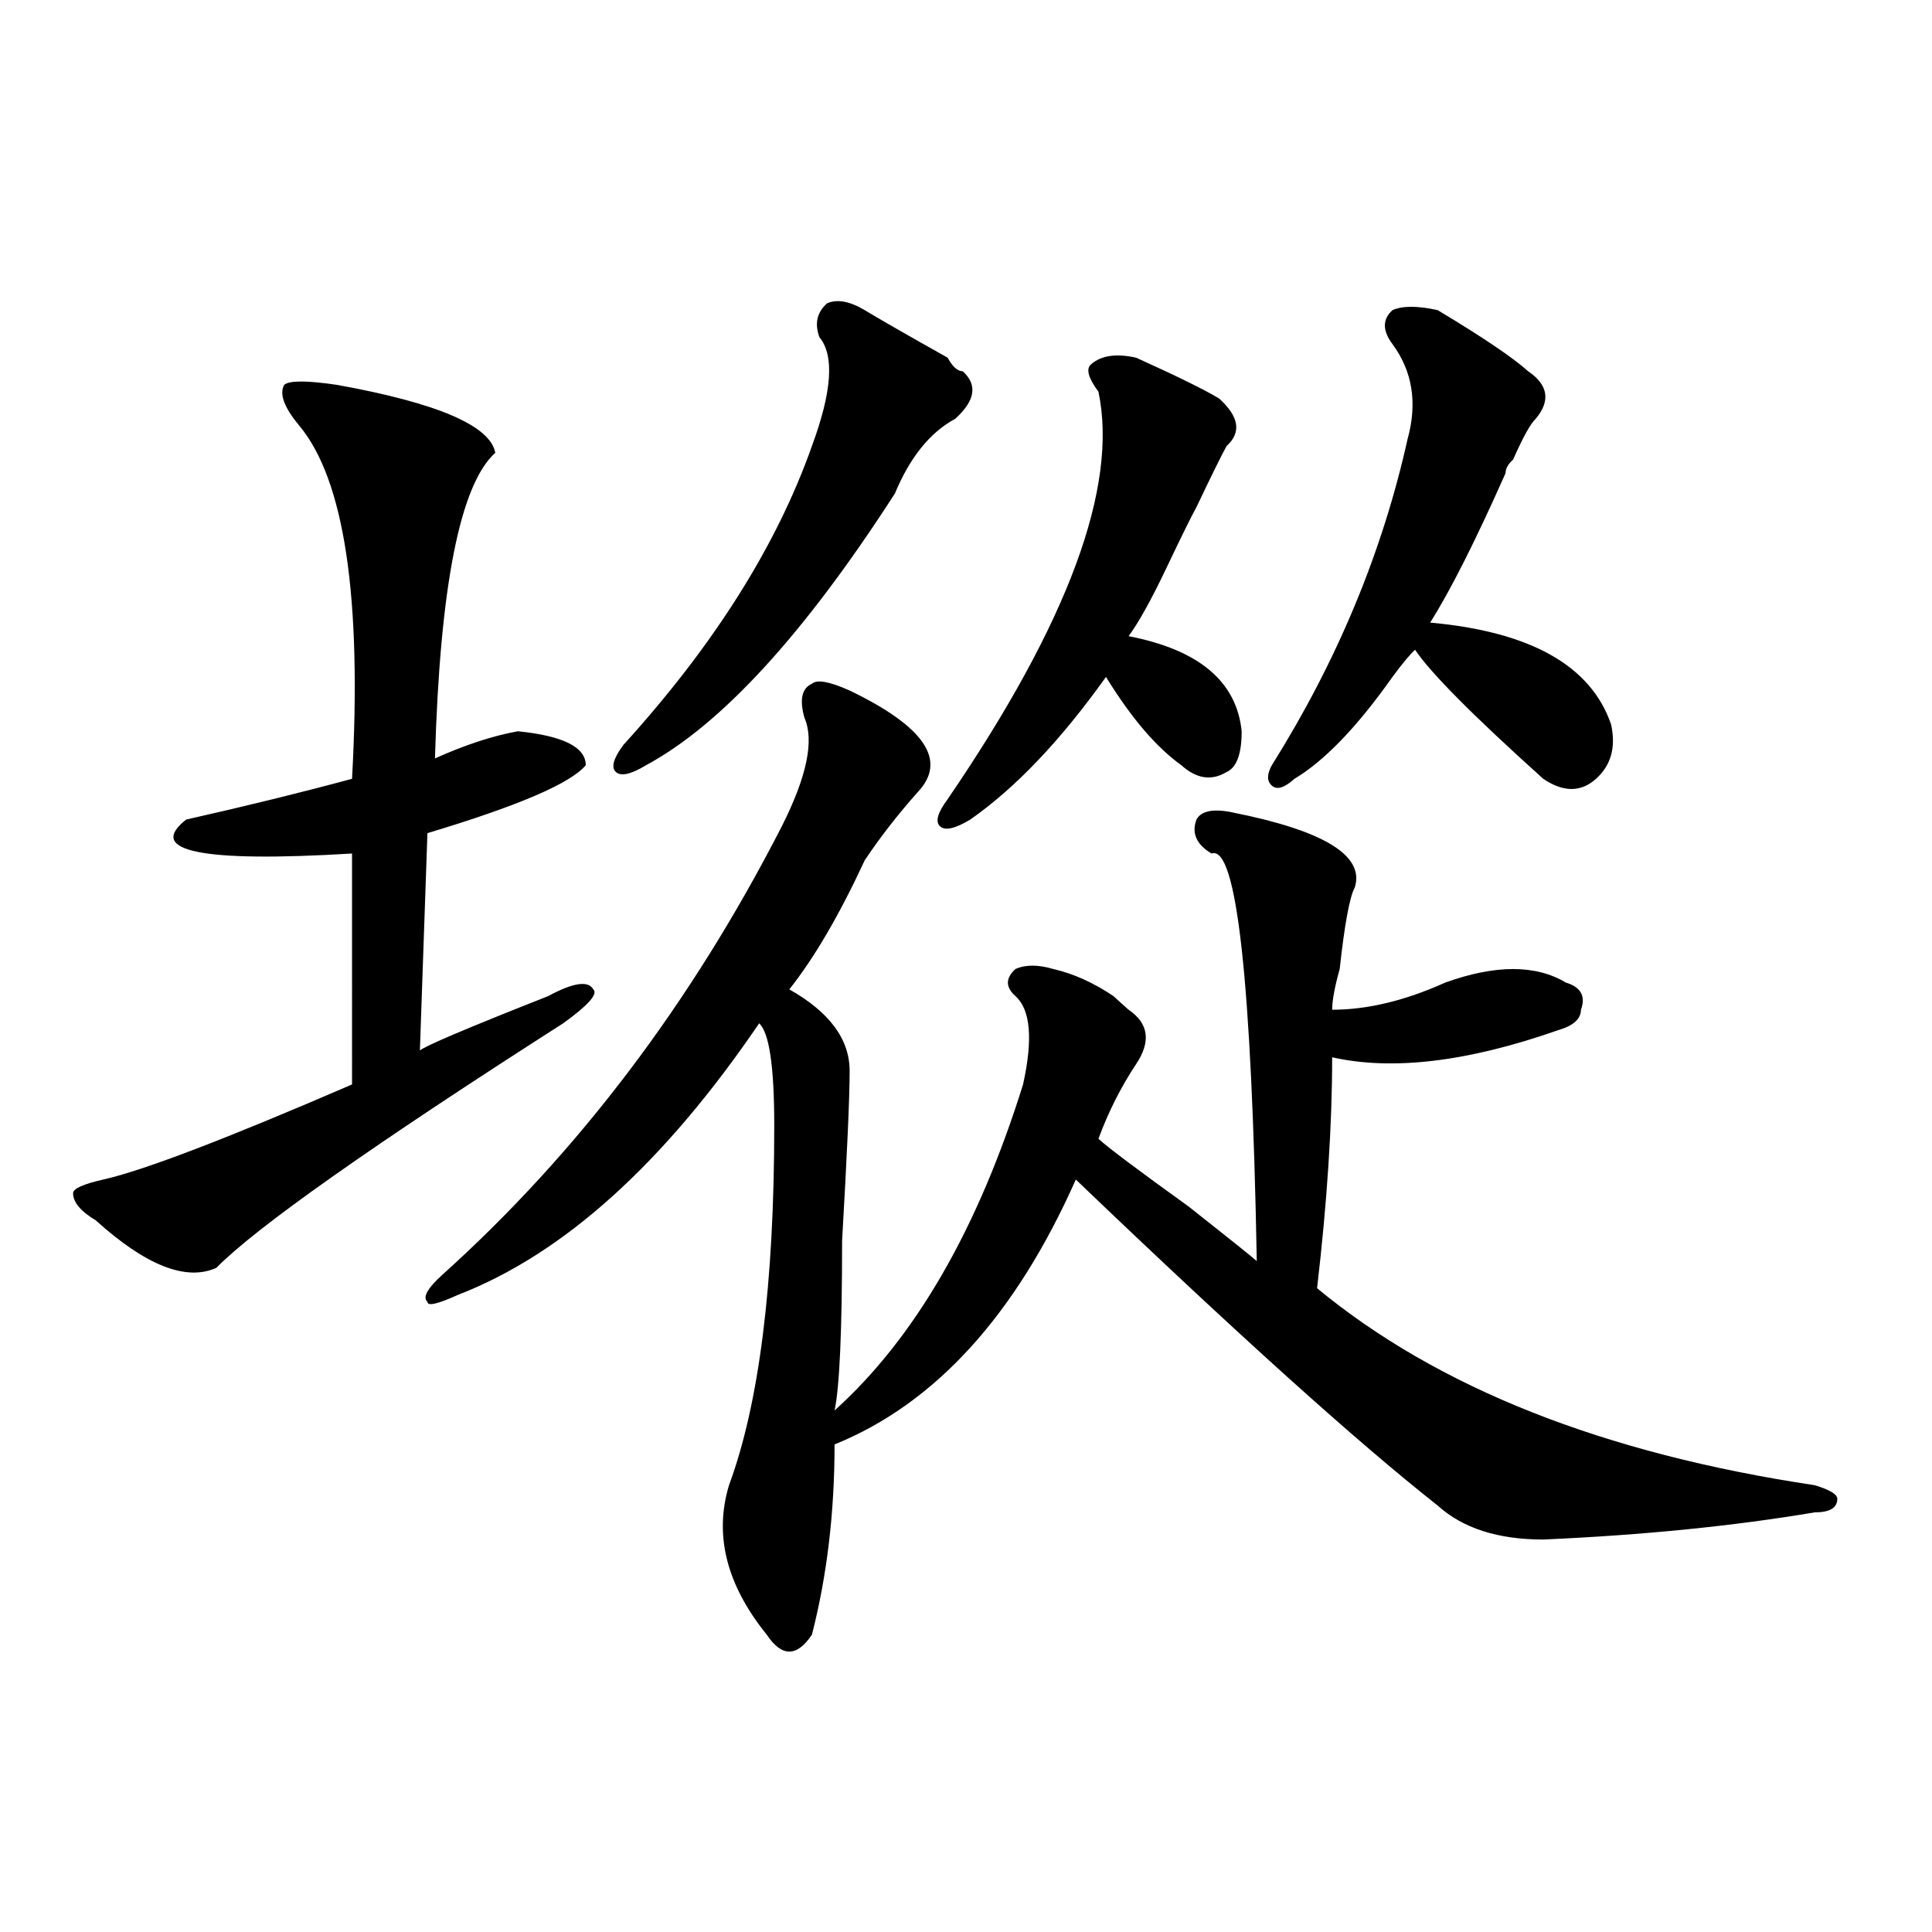<?xml version="1.0" encoding="utf-8"?>
<!-- Generator: Adobe Illustrator 16.0.0, SVG Export Plug-In . SVG Version: 6.00 Build 0)  -->
<!DOCTYPE svg PUBLIC "-//W3C//DTD SVG 1.1//EN" "http://www.w3.org/Graphics/SVG/1.1/DTD/svg11.dtd">
<svg version="1.1" id="图层_1" xmlns="http://www.w3.org/2000/svg" xmlns:xlink="http://www.w3.org/1999/xlink" x="0px" y="0px"
	 width="1000px" height="1000px" viewBox="0 0 1000 1000" enable-background="new 0 0 1000 1000" xml:space="preserve">
<path d="M174.41,199.203c52.011,9.393,79.327,21.094,81.949,35.156c-18.231,16.425-28.658,69.159-31.219,158.203
	c15.609-7.031,29.877-11.7,42.926-14.063c23.414,2.362,35.121,8.24,35.121,17.578c-7.805,9.393-35.121,21.094-81.949,35.156
	l-3.902,112.5c2.561-2.307,24.694-11.7,66.34-28.125c12.987-7.031,20.792-8.185,23.414-3.516c2.561,2.362-2.622,8.24-15.609,17.578
	c-98.9,63.281-158.716,105.469-179.508,126.563c-15.609,7.031-36.463-1.154-62.438-24.609c-7.805-4.669-11.707-9.338-11.707-14.063
	c0-2.307,5.183-4.669,15.609-7.031c20.792-4.669,63.718-21.094,128.777-49.219V441.781c-78.047,4.724-106.705-1.154-85.852-17.578
	c31.219-7.031,59.815-14.063,85.852-21.094c5.183-93.713-3.902-154.688-27.316-182.813c-7.805-9.338-10.427-16.37-7.805-21.094
	C149.654,196.896,158.801,196.896,174.41,199.203z M439.77,357.406c39.023,18.787,50.73,36.365,35.121,52.734
	c-10.427,11.755-19.512,23.456-27.316,35.156c-13.049,28.125-26.036,50.427-39.023,66.797
	c20.792,11.755,31.219,25.818,31.219,42.188c0,14.063-1.342,43.396-3.902,87.891c0,46.912-1.342,76.19-3.902,87.891
	c41.584-37.463,74.145-93.713,97.559-168.75c5.183-23.401,3.902-38.672-3.902-45.703c-5.244-4.669-5.244-9.338,0-14.063
	c5.183-2.307,11.707-2.307,19.512,0c10.365,2.362,20.792,7.031,31.219,14.063c2.561,2.362,5.183,4.724,7.805,7.031
	c10.365,7.031,11.707,16.425,3.902,28.125c-7.805,11.755-14.329,24.609-19.512,38.672c5.183,4.724,20.792,16.425,46.828,35.156
	c20.792,16.425,32.499,25.818,35.121,28.125c-2.622-145.294-10.427-215.607-23.414-210.938c-7.805-4.669-10.427-10.547-7.805-17.578
	c2.561-4.669,9.085-5.823,19.512-3.516c46.828,9.393,67.62,22.302,62.438,38.672c-2.622,4.724-5.244,18.787-7.805,42.188
	c-2.622,9.393-3.902,16.425-3.902,21.094c18.17,0,37.682-4.669,58.535-14.063c25.975-9.338,46.828-9.338,62.438,0
	c7.805,2.362,10.365,7.031,7.805,14.063c0,4.724-3.902,8.24-11.707,10.547c-46.828,16.425-85.852,21.094-117.07,14.063
	c0,35.156-2.622,75.037-7.805,119.531c62.438,51.581,148.289,85.583,257.555,101.953c7.805,2.362,11.707,4.724,11.707,7.031
	c0,4.724-3.902,7.031-11.707,7.031c-41.646,7.031-88.474,11.755-140.484,14.063c-23.414,0-41.646-5.823-54.633-17.578
	c-41.646-32.794-104.083-89.044-187.313-168.75c-31.219,70.313-72.864,116.016-124.875,137.109c0,35.156-3.902,67.95-11.707,98.438
	c-7.805,11.7-15.609,11.7-23.414,0c-20.854-25.818-27.316-51.526-19.512-77.344c15.609-42.188,23.414-104.26,23.414-186.328
	c0-30.432-2.622-48.01-7.805-52.734c-49.45,72.675-101.461,119.531-156.094,140.625c-10.427,4.724-15.609,5.878-15.609,3.516
	c-2.622-2.307,0-7.031,7.805-14.063c70.242-63.281,128.777-140.625,175.605-232.031c12.987-25.763,16.89-44.495,11.707-56.25
	c-2.622-9.338-1.342-15.216,3.902-17.578C422.818,351.583,429.343,352.737,439.77,357.406z M447.574,160.531
	c7.805,4.724,22.072,12.909,42.926,24.609c2.561,4.724,5.183,7.031,7.805,7.031c7.805,7.031,6.463,15.271-3.902,24.609
	c-13.049,7.031-23.414,19.94-31.219,38.672c-46.828,72.675-89.754,119.531-128.777,140.625c-7.805,4.724-13.049,5.878-15.609,3.516
	c-2.622-2.307-1.342-7.031,3.902-14.063c46.828-51.526,79.327-103.107,97.559-154.688c10.365-28.125,11.707-46.857,3.902-56.25
	c-2.622-7.031-1.342-12.854,3.902-17.578C433.245,154.708,439.77,155.862,447.574,160.531z M588.059,185.14
	c20.792,9.393,35.121,16.425,42.926,21.094c10.365,9.393,11.707,17.578,3.902,24.609c-2.622,4.724-7.805,15.271-15.609,31.641
	c-2.622,4.724-7.805,15.271-15.609,31.641c-7.805,16.425-14.329,28.125-19.512,35.156c36.401,7.031,55.913,23.456,58.535,49.219
	c0,11.755-2.622,18.787-7.805,21.094c-7.805,4.724-15.609,3.516-23.414-3.516c-13.049-9.338-26.036-24.609-39.023-45.703
	c-23.414,32.849-46.828,57.458-70.242,73.828c-7.805,4.724-13.049,5.878-15.609,3.516c-2.622-2.307-1.342-7.031,3.902-14.063
	c62.438-91.406,88.412-161.719,78.047-210.938c-5.244-7.031-6.524-11.7-3.902-14.063
	C569.827,183.987,577.632,182.833,588.059,185.14z M744.152,160.531c23.414,14.063,39.023,24.609,46.828,31.641
	c10.365,7.031,11.707,15.271,3.902,24.609c-2.622,2.362-6.524,9.393-11.707,21.094c-2.622,2.362-3.902,4.724-3.902,7.031
	c-15.609,35.156-28.658,60.974-39.023,77.344c52.011,4.724,83.229,22.302,93.656,52.734c2.561,11.755,0,21.094-7.805,28.125
	s-16.951,7.031-27.316,0c-36.463-32.794-58.535-55.042-66.34-66.797c-2.622,2.362-6.524,7.031-11.707,14.063
	c-18.231,25.818-35.121,43.396-50.73,52.734c-5.244,4.724-9.146,5.878-11.707,3.516c-2.622-2.307-2.622-5.823,0-10.547
	c33.779-53.888,57.193-110.138,70.242-168.75c5.183-18.732,2.561-35.156-7.805-49.219c-5.244-7.031-5.244-12.854,0-17.578
	C725.921,158.224,733.726,158.224,744.152,160.531z"/>
</svg>
